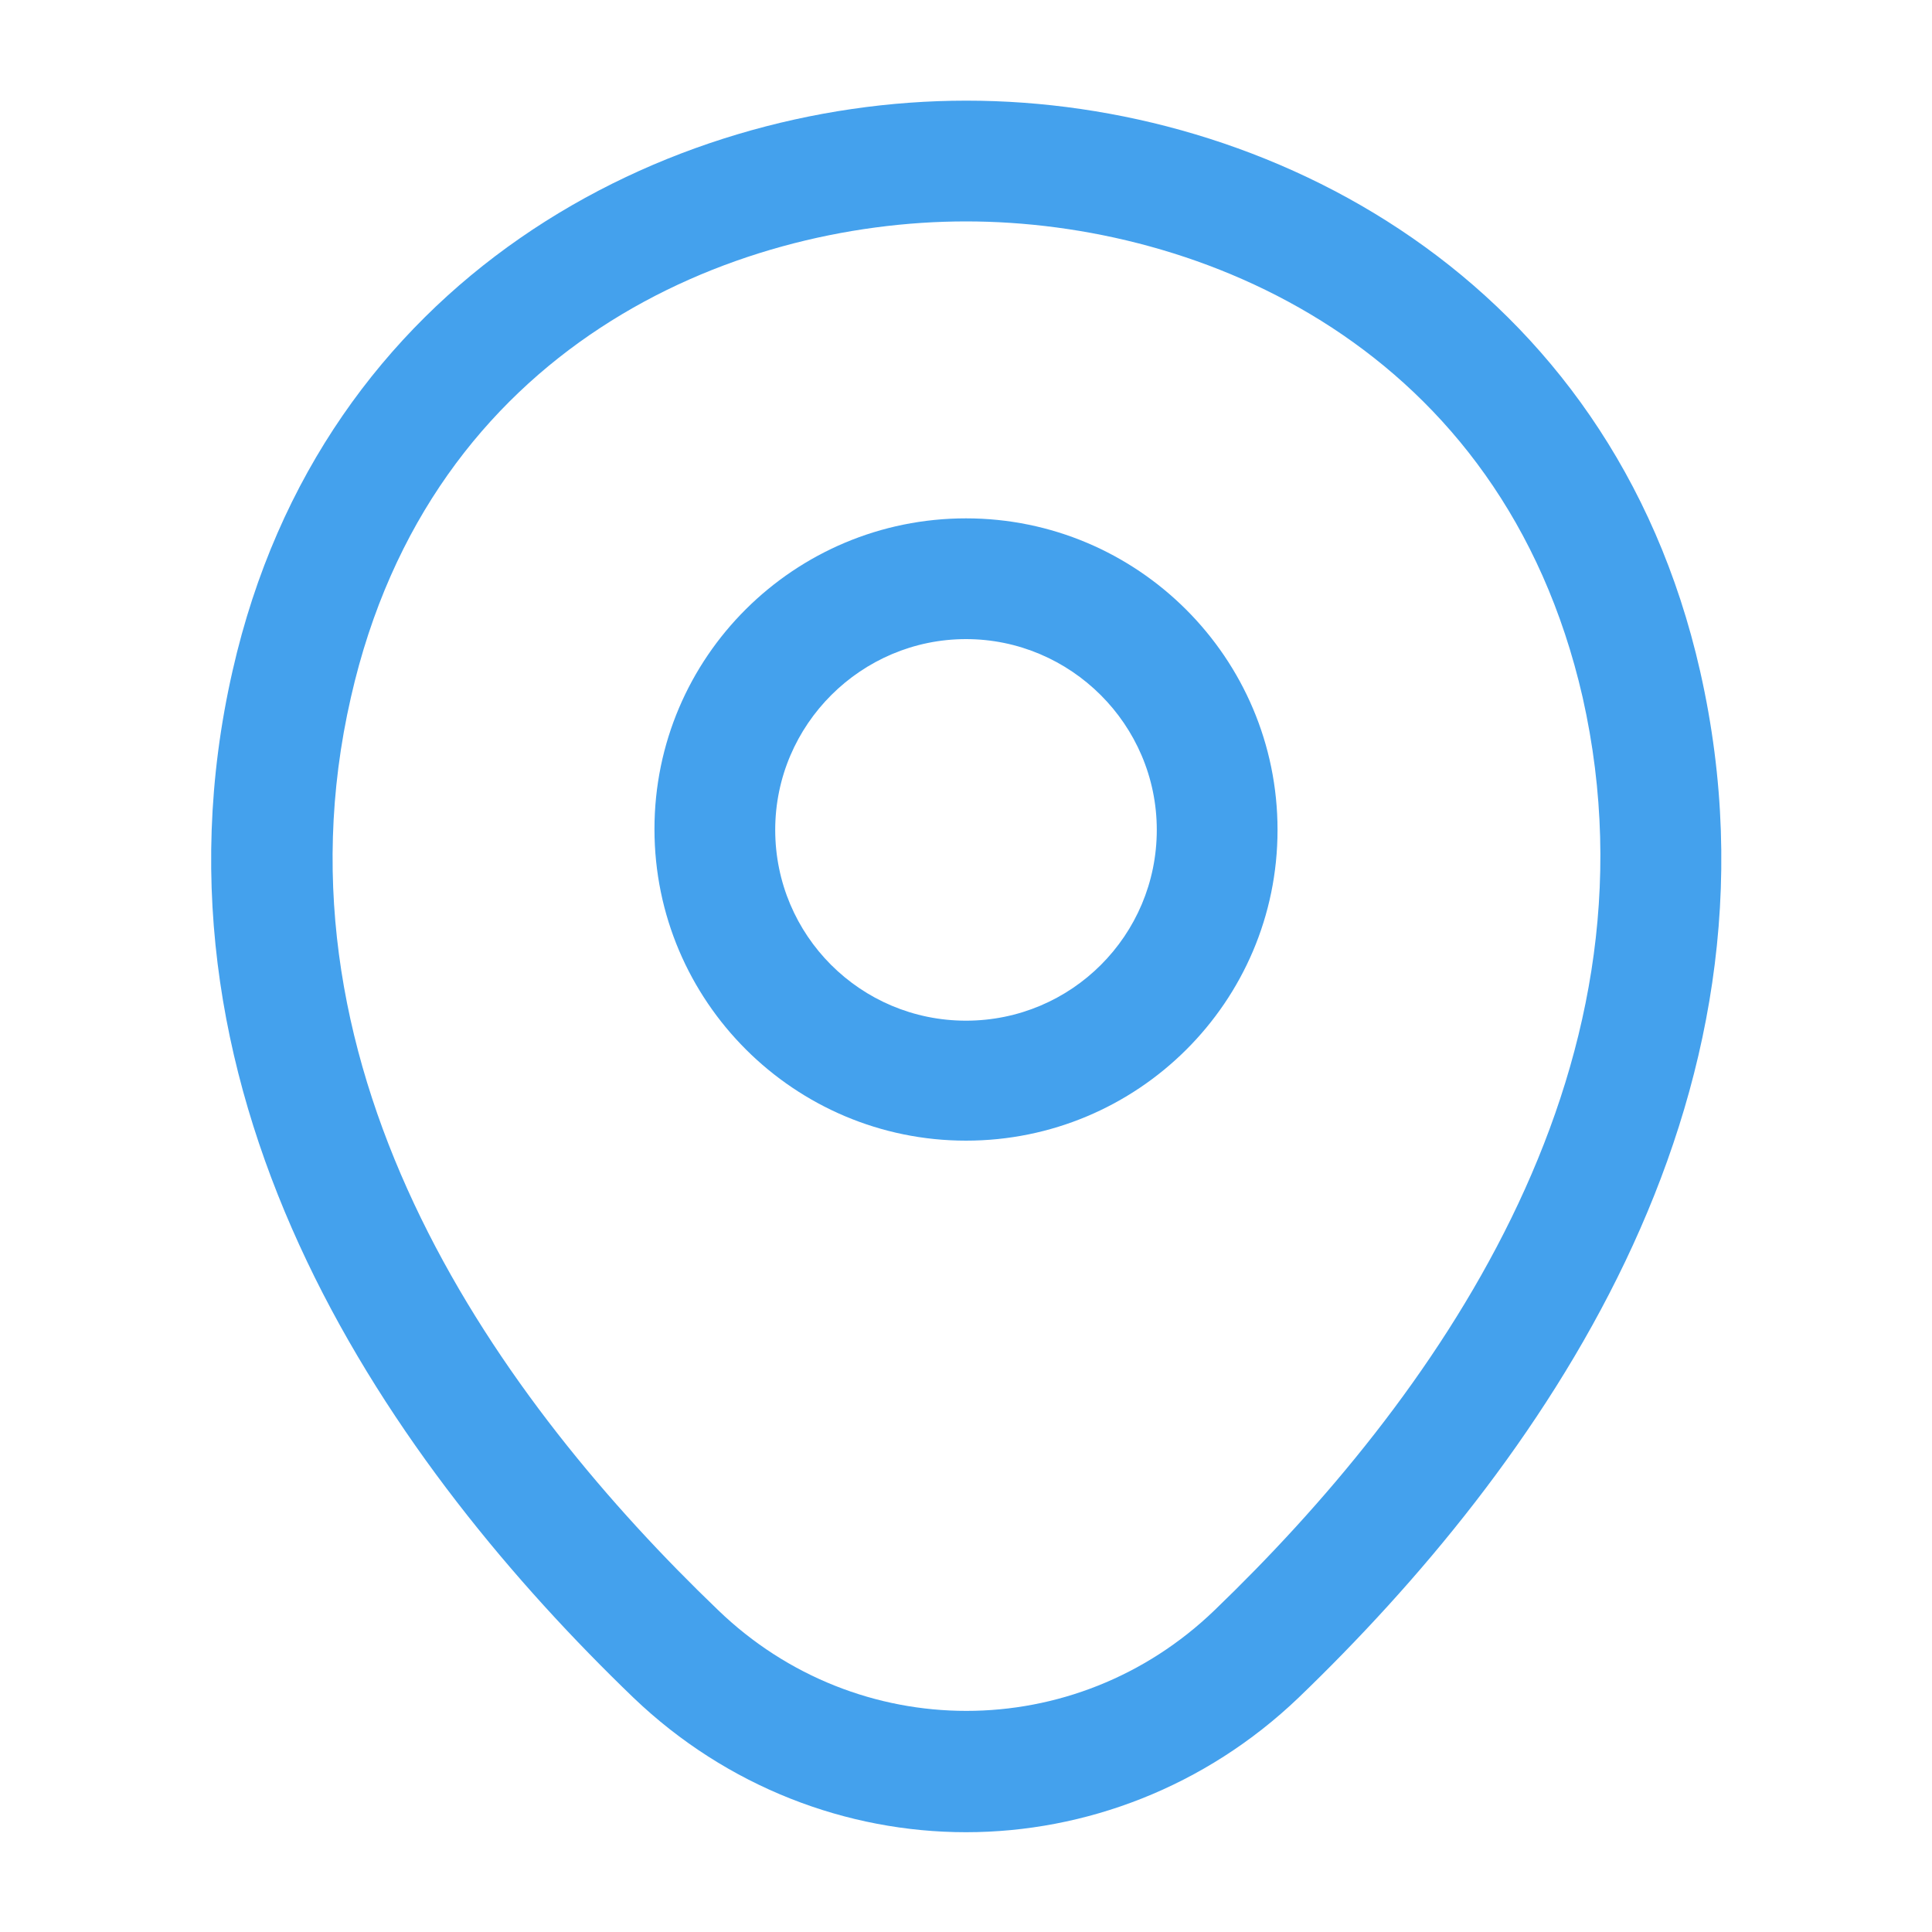 <svg width="20" height="20" viewBox="0 0 20 20" fill="none" xmlns="http://www.w3.org/2000/svg">
<path d="M10 11.808C8.225 11.808 6.775 10.366 6.775 8.583C6.775 6.8 8.225 5.366 10 5.366C11.775 5.366 13.225 6.808 13.225 8.591C13.225 10.374 11.775 11.808 10 11.808ZM10 6.616C8.917 6.616 8.025 7.5 8.025 8.591C8.025 9.683 8.908 10.566 10 10.566C11.092 10.566 11.975 9.683 11.975 8.591C11.975 7.5 11.083 6.616 10 6.616Z" fill="#44A1ED"/>
<path d="M10 18.967C8.767 18.967 7.525 18.5 6.558 17.575C4.1 15.209 1.383 11.434 2.408 6.942C3.333 2.867 6.892 1.042 10 1.042C10 1.042 10 1.042 10.008 1.042C13.117 1.042 16.675 2.867 17.6 6.95C18.617 11.442 15.9 15.209 13.442 17.575C12.475 18.5 11.233 18.967 10 18.967ZM10 2.292C7.575 2.292 4.458 3.584 3.633 7.217C2.733 11.142 5.2 14.525 7.433 16.667C8.875 18.059 11.133 18.059 12.575 16.667C14.8 14.525 17.267 11.142 16.383 7.217C15.55 3.584 12.425 2.292 10 2.292Z" fill="#44A1ED"/>
</svg>
